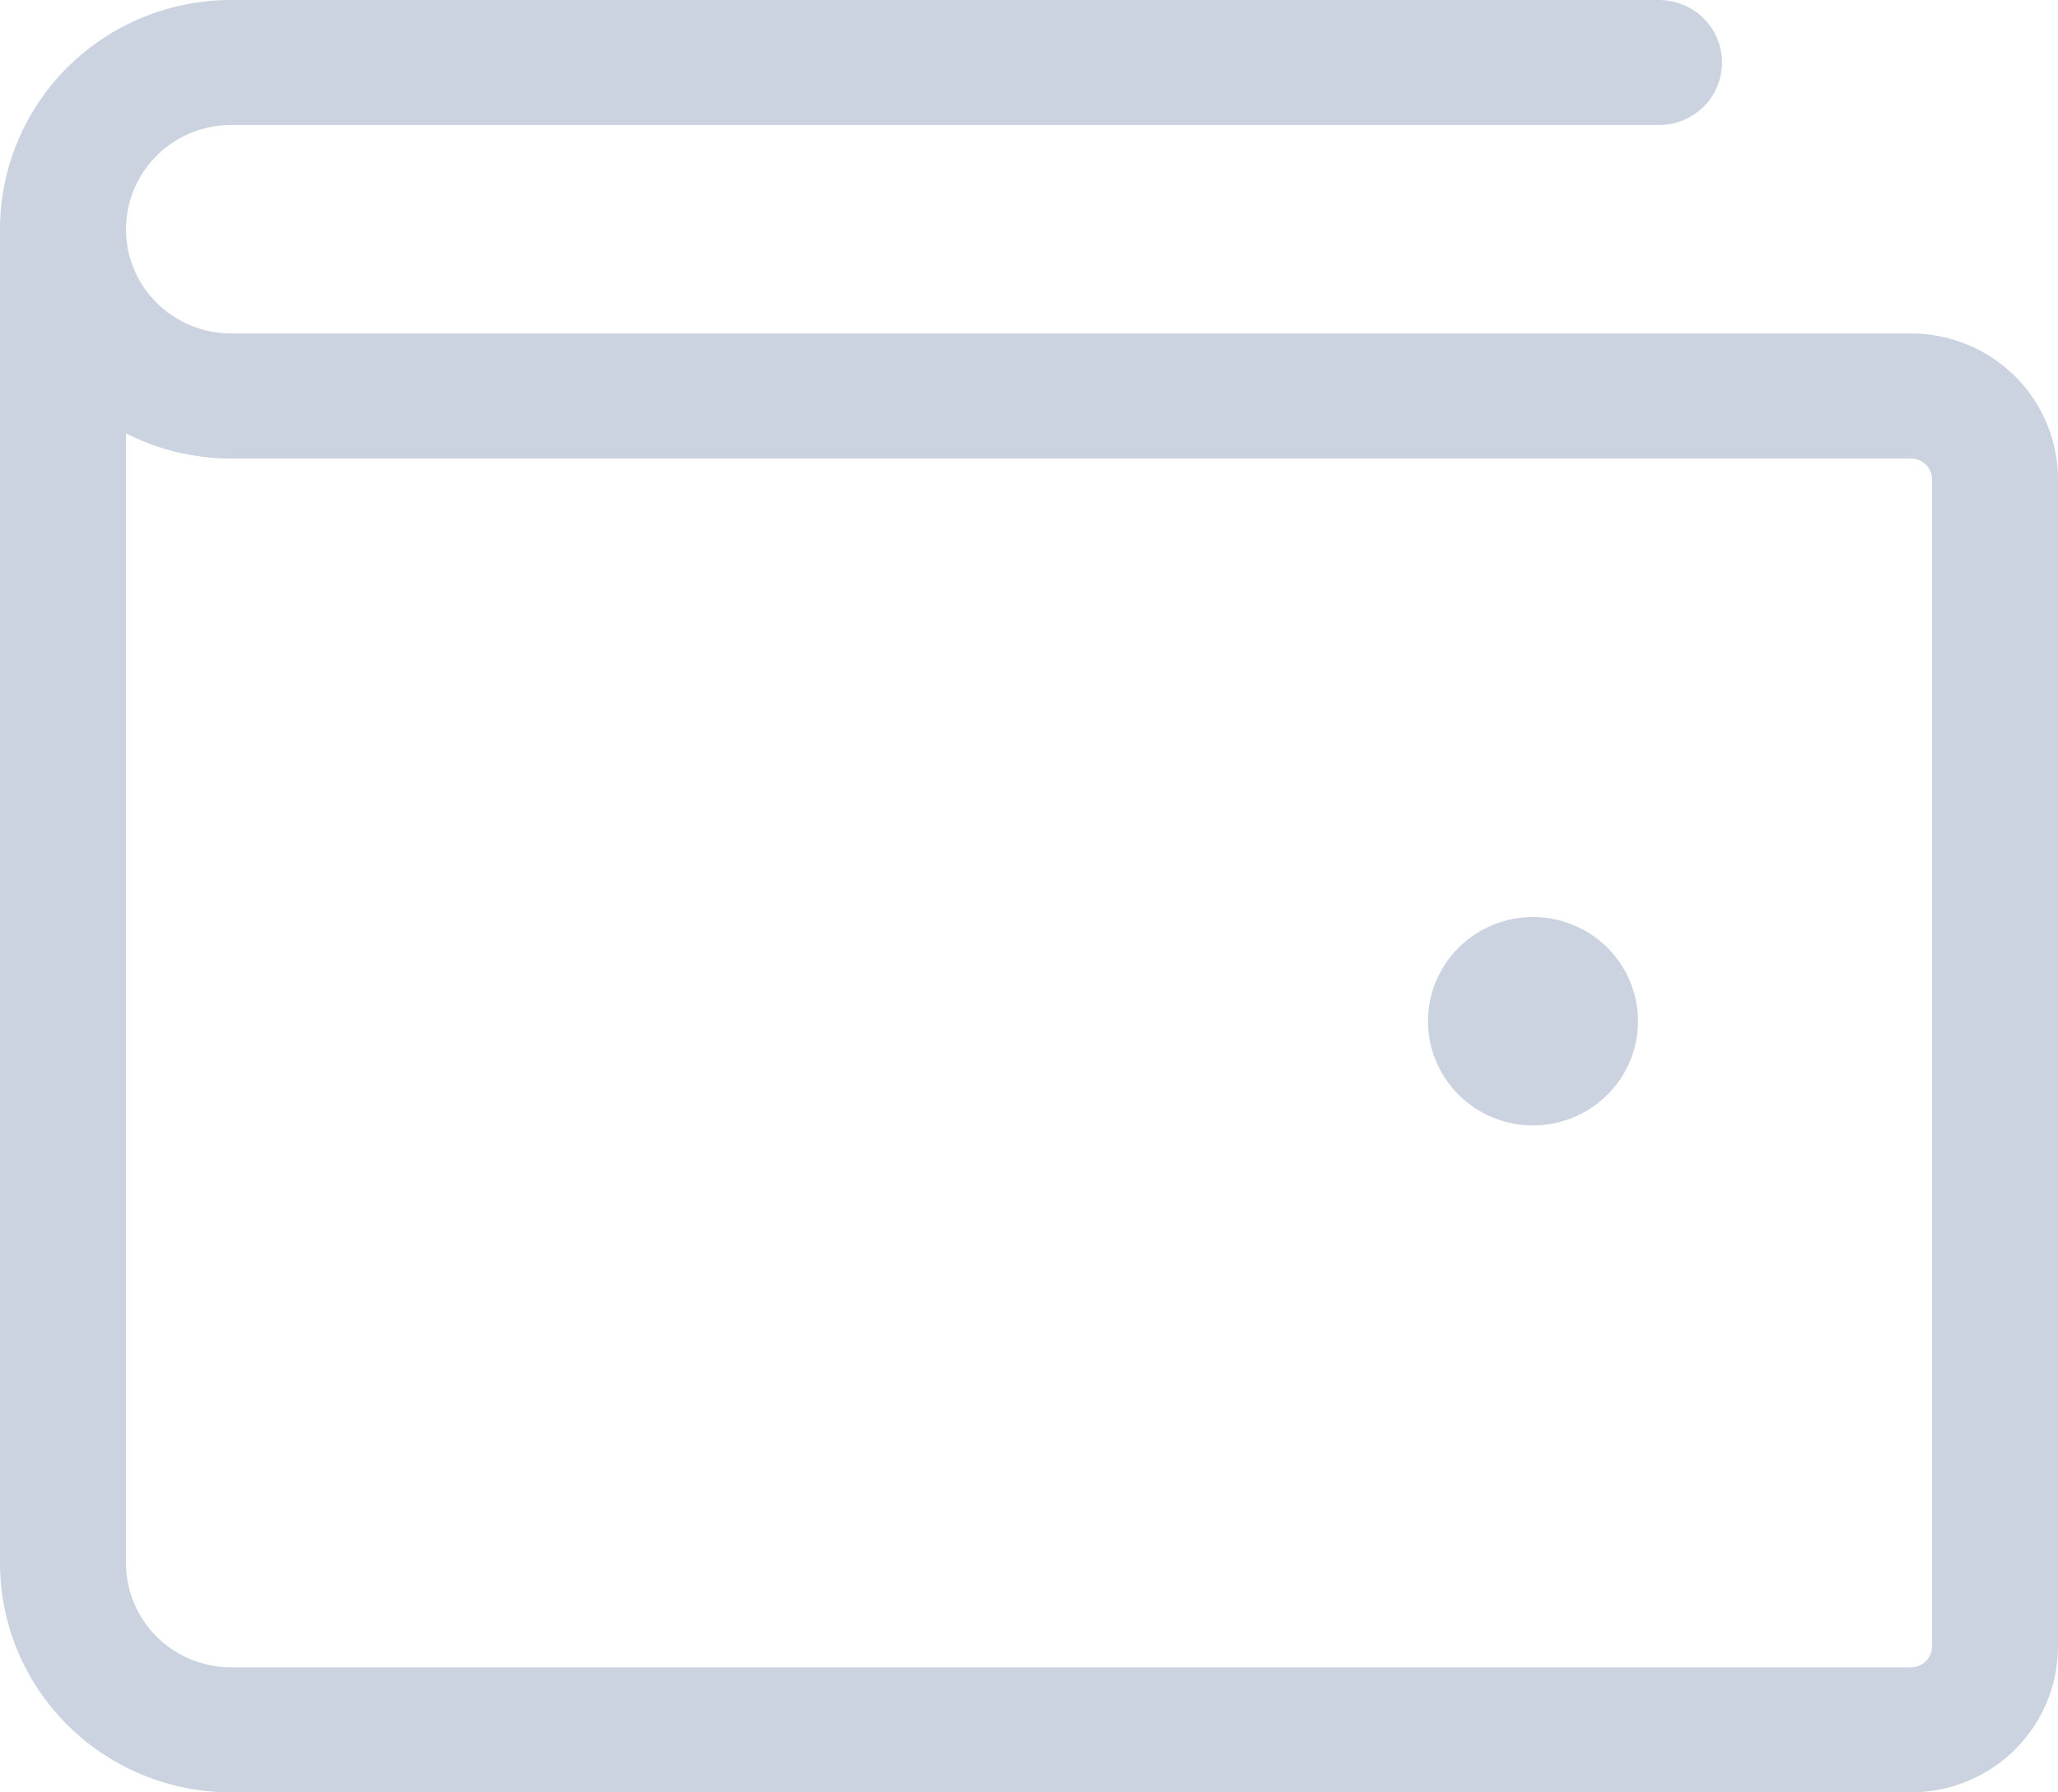 <?xml version="1.0" encoding="UTF-8"?>
<svg xmlns="http://www.w3.org/2000/svg" width="62" height="54" viewBox="0 0 62 54" fill="none">
  <path d="M57.571 10.046H6.959C6.12 10.046 5.316 9.716 4.722 9.127C4.129 8.538 3.796 7.74 3.796 6.907C3.796 6.074 4.129 5.276 4.722 4.687C5.316 4.098 6.12 3.767 6.959 3.767H49.98C50.483 3.767 50.966 3.569 51.322 3.216C51.678 2.862 51.878 2.383 51.878 1.884C51.878 1.384 51.678 0.905 51.322 0.552C50.966 0.198 50.483 0 49.98 0H6.959C5.113 0 3.343 0.728 2.038 2.023C0.733 3.318 0 5.075 0 6.907V47.093C0 48.925 0.733 50.682 2.038 51.977C3.343 53.272 5.113 54 6.959 54H57.571C58.746 54 59.872 53.537 60.703 52.713C61.533 51.888 62 50.77 62 49.605V14.442C62 13.276 61.533 12.158 60.703 11.334C59.872 10.51 58.746 10.046 57.571 10.046ZM58.204 49.605C58.204 49.771 58.137 49.931 58.019 50.049C57.9 50.166 57.739 50.233 57.571 50.233H6.959C6.12 50.233 5.316 49.902 4.722 49.313C4.129 48.724 3.796 47.926 3.796 47.093V13.057C4.775 13.556 5.859 13.815 6.959 13.814H57.571C57.739 13.814 57.9 13.88 58.019 13.998C58.137 14.116 58.204 14.275 58.204 14.442V49.605ZM49.347 30.767C49.347 31.388 49.161 31.995 48.814 32.512C48.466 33.028 47.972 33.43 47.394 33.668C46.816 33.906 46.18 33.968 45.567 33.847C44.953 33.725 44.389 33.426 43.947 32.987C43.505 32.548 43.203 31.989 43.081 31.38C42.959 30.771 43.022 30.14 43.261 29.566C43.501 28.992 43.906 28.502 44.426 28.157C44.946 27.812 45.558 27.628 46.184 27.628C47.023 27.628 47.827 27.959 48.42 28.547C49.014 29.136 49.347 29.935 49.347 30.767Z" fill="#CAD3DF"></path>
</svg>

